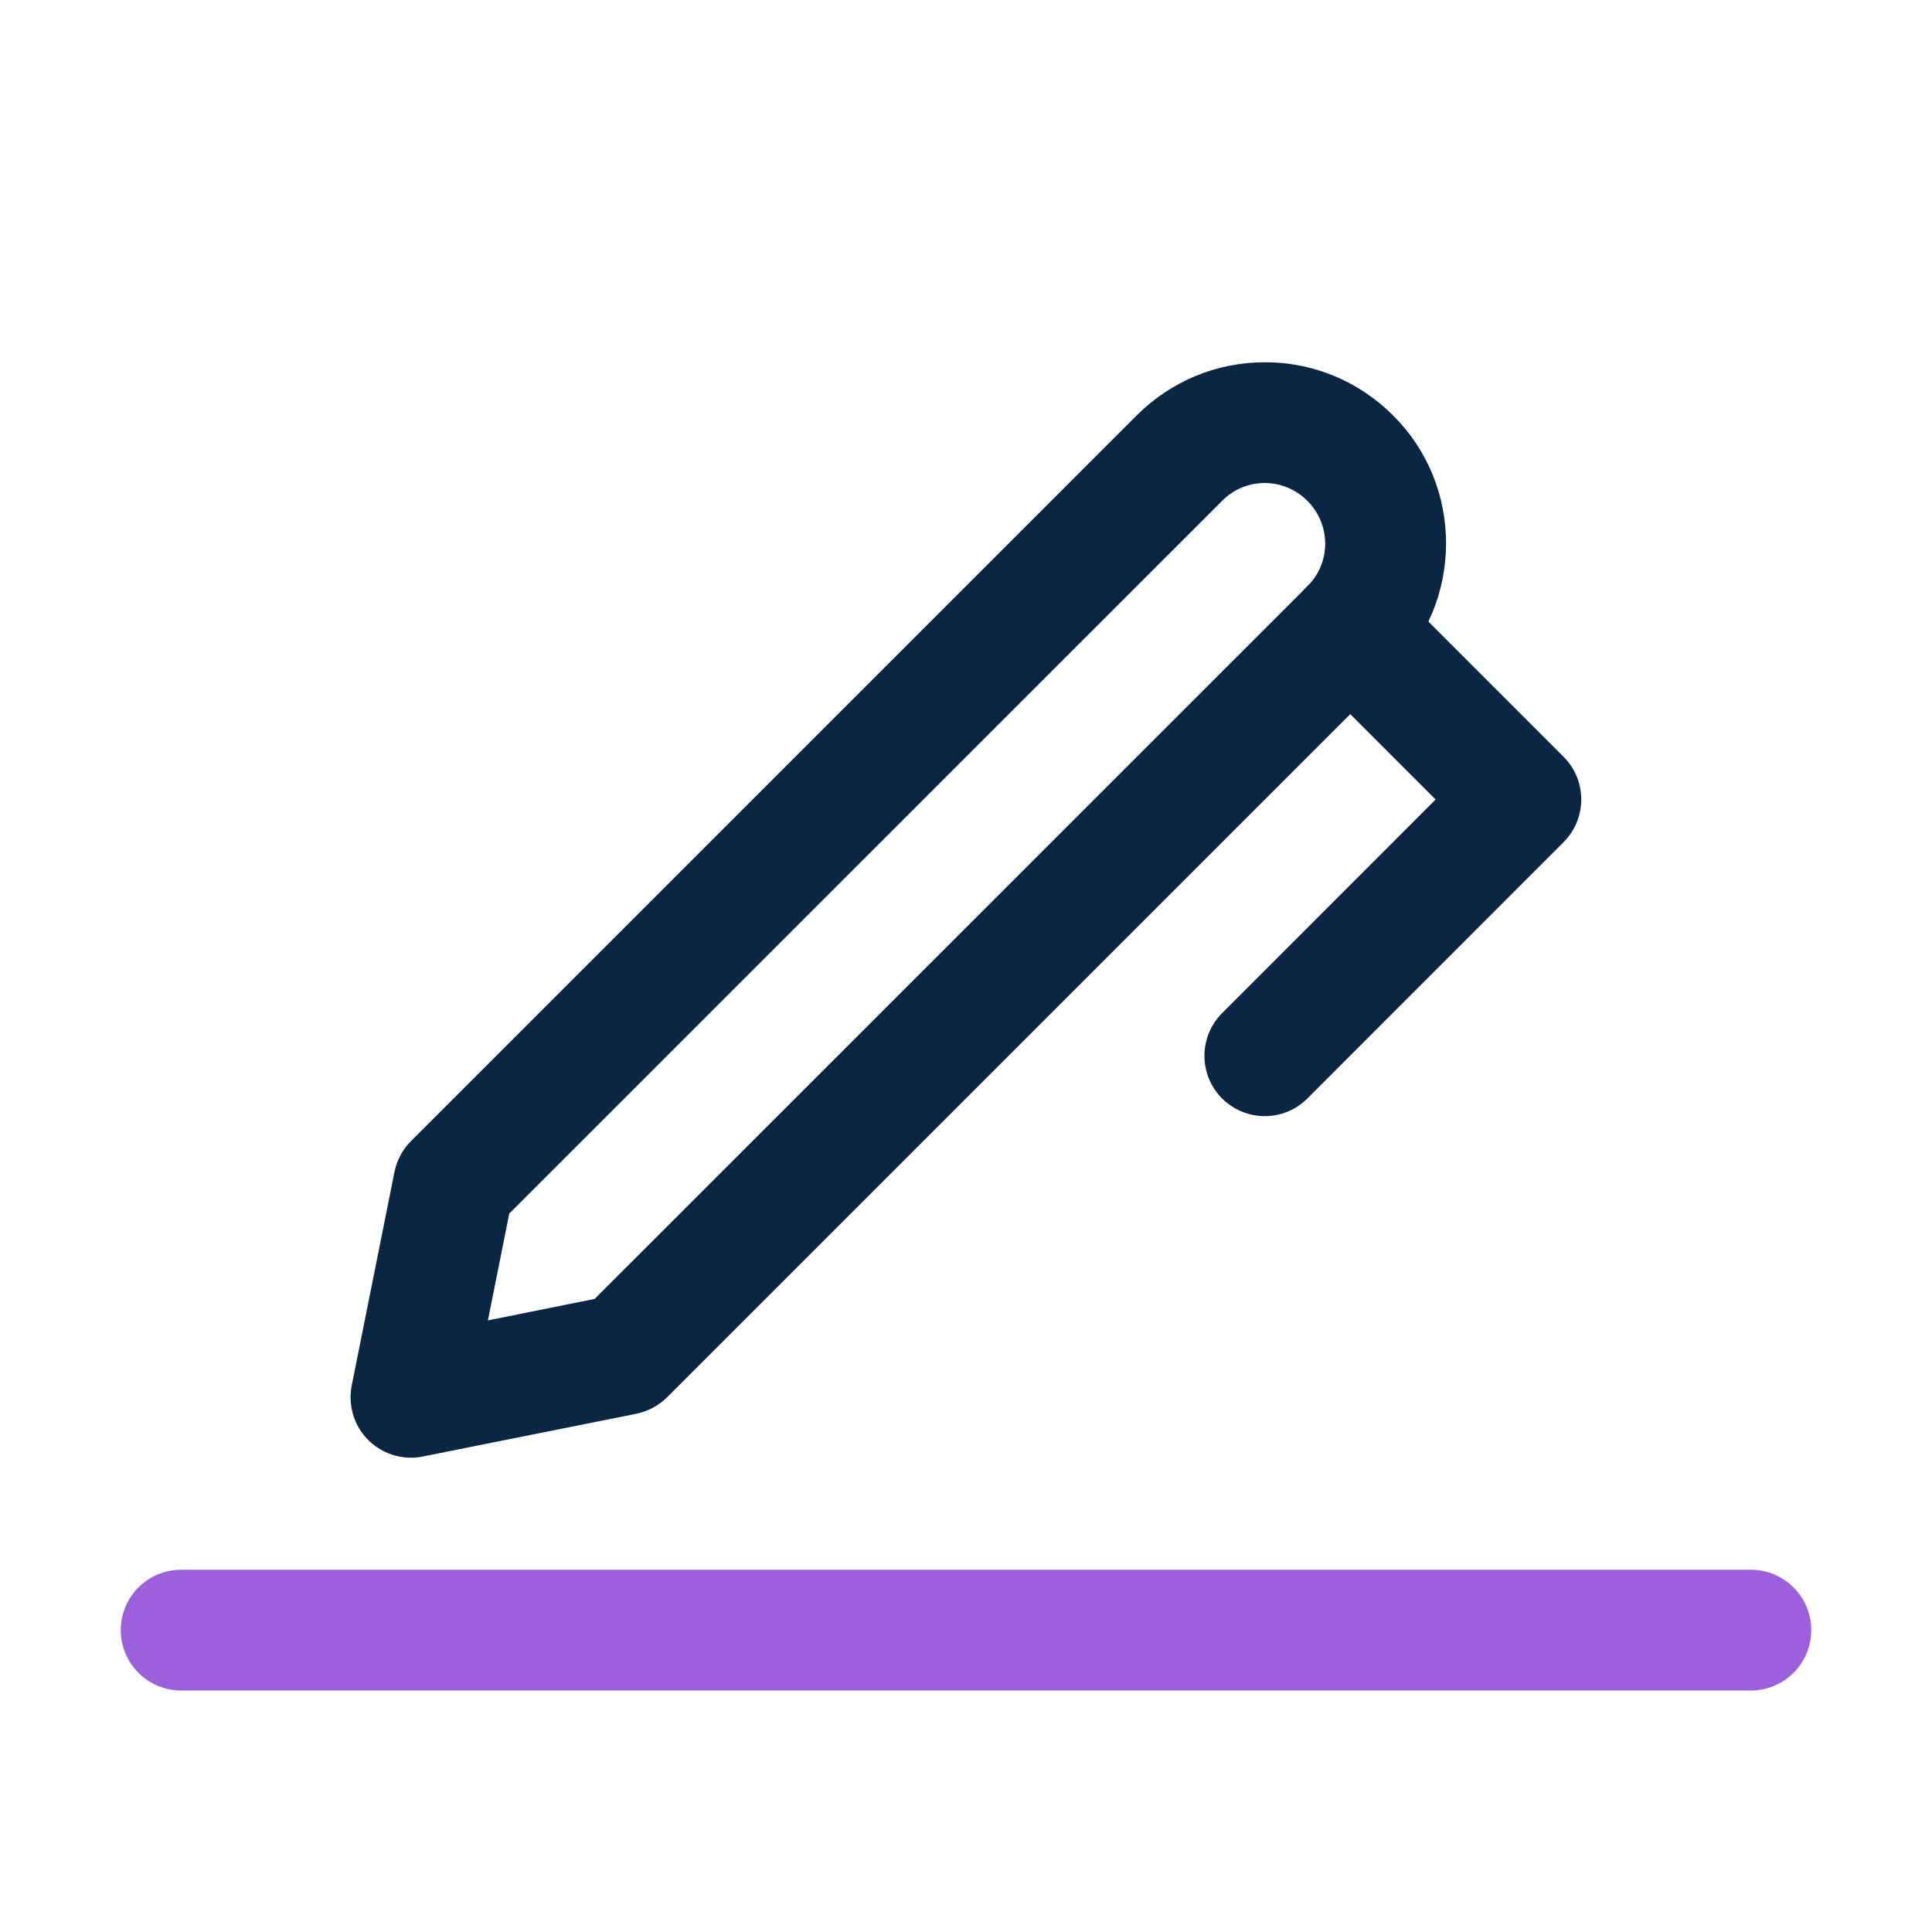 <svg width="48" height="48" viewBox="0 0 48 48" fill="none" xmlns="http://www.w3.org/2000/svg">
    <path
        d="M43.5 42H4.5C3.672 42 3 41.328 3 40.5C3 39.672 3.672 39 4.5 39H43.5C44.328 39 45 39.672 45 40.5C45 41.328 44.328 42 43.5 42Z"
        fill="#9C60DD" />
    <path
        d="M10.211 36.216C9.818 36.216 9.434 36.06 9.149 35.778C8.795 35.424 8.642 34.914 8.738 34.425L9.8 29.118C9.86 28.824 10.001 28.56 10.211 28.35L28.241 10.32C29.093 9.471 30.224 9 31.427 9C31.427 9 31.43 9 31.433 9C32.63 9 33.758 9.471 34.61 10.32C35.462 11.169 35.927 12.3 35.927 13.506C35.924 14.706 35.456 15.837 34.604 16.686L16.577 34.713C16.367 34.92 16.1 35.064 15.812 35.124L10.508 36.186C10.406 36.207 10.31 36.216 10.211 36.216ZM12.653 30.15L12.122 32.805L14.774 32.271L32.483 14.565C32.768 14.28 32.924 13.905 32.924 13.506C32.924 13.107 32.765 12.729 32.483 12.444C32.198 12.159 31.823 12.003 31.427 12C31.025 12 30.647 12.156 30.365 12.441L12.653 30.15Z"
        fill="#0A2642" />
    <path
        d="M31.425 27.73C31.041 27.73 30.657 27.583 30.363 27.292C29.778 26.707 29.778 25.756 30.363 25.171L35.667 19.864L32.484 16.681C31.899 16.096 31.899 15.145 32.484 14.56C33.069 13.975 34.02 13.975 34.605 14.56L38.847 18.802C39.432 19.387 39.432 20.338 38.847 20.923L32.484 27.289C32.19 27.583 31.809 27.73 31.425 27.73Z"
        fill="#0A2642" />
</svg>
